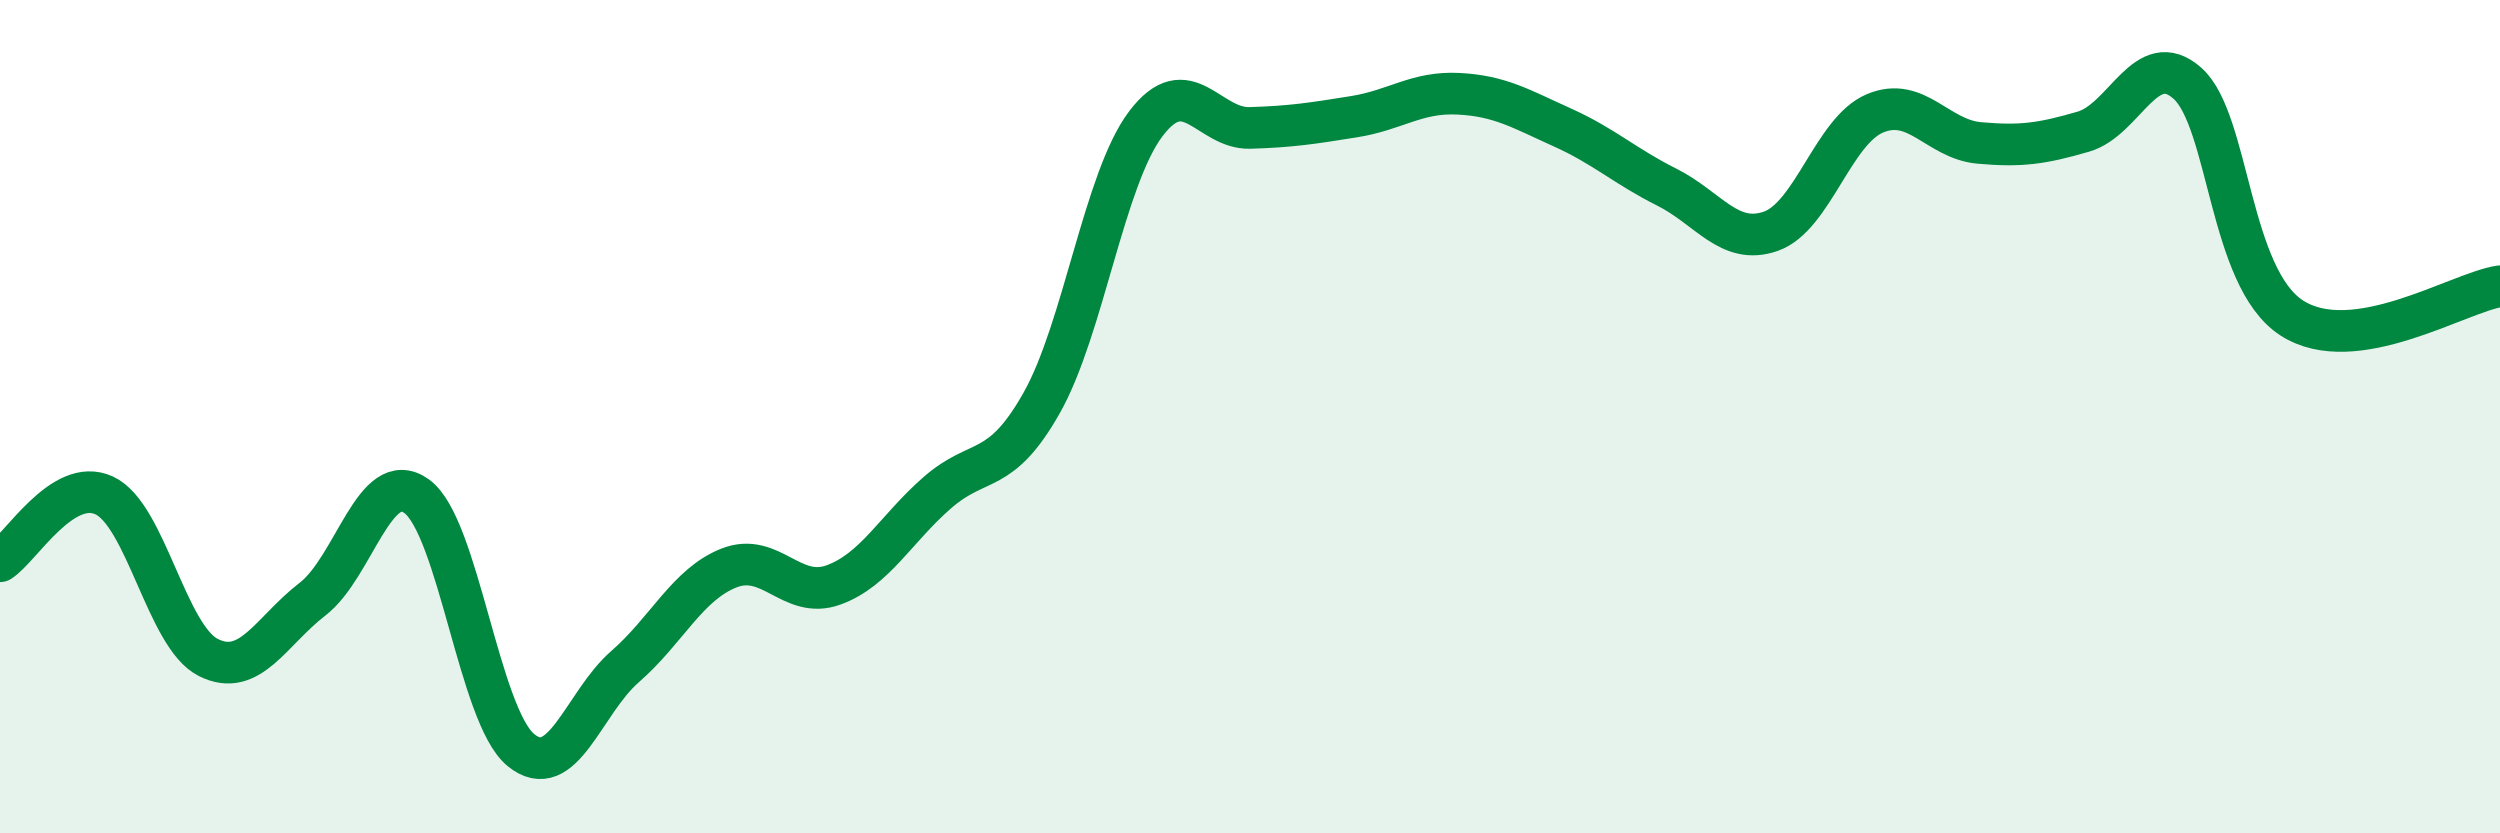 
    <svg width="60" height="20" viewBox="0 0 60 20" xmlns="http://www.w3.org/2000/svg">
      <path
        d="M 0,13.47 C 0.5,13.15 1.5,11.43 2.5,11.89 C 3.5,12.35 4,15.28 5,15.78 C 6,16.28 6.5,15.15 7.5,14.38 C 8.5,13.61 9,11.19 10,11.91 C 11,12.63 11.5,17.18 12.5,18 C 13.5,18.82 14,16.87 15,16 C 16,15.13 16.5,14.02 17.5,13.63 C 18.5,13.24 19,14.4 20,14.04 C 21,13.68 21.5,12.69 22.5,11.82 C 23.5,10.95 24,11.44 25,9.67 C 26,7.9 26.5,4.29 27.5,2.97 C 28.5,1.65 29,3.1 30,3.07 C 31,3.04 31.5,2.96 32.5,2.8 C 33.5,2.64 34,2.2 35,2.25 C 36,2.3 36.5,2.61 37.5,3.06 C 38.5,3.51 39,3.99 40,4.49 C 41,4.99 41.5,5.9 42.5,5.55 C 43.5,5.2 44,3.14 45,2.72 C 46,2.3 46.5,3.34 47.5,3.43 C 48.5,3.52 49,3.45 50,3.16 C 51,2.87 51.5,1.11 52.5,2 C 53.5,2.89 53.5,6.66 55,7.63 C 56.5,8.6 59,7.02 60,6.87L60 20L0 20Z"
        fill="#008740"
        opacity="0.1"
        stroke-linecap="round"
        stroke-linejoin="round"
      />
      <path
        d="M 0,13.47 C 0.5,13.15 1.5,11.43 2.5,11.89 C 3.5,12.35 4,15.28 5,15.78 C 6,16.28 6.5,15.15 7.5,14.38 C 8.5,13.61 9,11.19 10,11.91 C 11,12.63 11.5,17.18 12.5,18 C 13.5,18.82 14,16.87 15,16 C 16,15.13 16.5,14.02 17.5,13.63 C 18.5,13.24 19,14.4 20,14.04 C 21,13.68 21.5,12.69 22.5,11.82 C 23.5,10.95 24,11.44 25,9.67 C 26,7.9 26.5,4.29 27.5,2.97 C 28.5,1.65 29,3.1 30,3.07 C 31,3.04 31.5,2.96 32.5,2.8 C 33.5,2.64 34,2.2 35,2.25 C 36,2.3 36.5,2.61 37.5,3.06 C 38.5,3.51 39,3.99 40,4.49 C 41,4.99 41.5,5.9 42.5,5.55 C 43.5,5.2 44,3.14 45,2.72 C 46,2.3 46.5,3.34 47.5,3.43 C 48.5,3.52 49,3.45 50,3.16 C 51,2.87 51.5,1.11 52.5,2 C 53.5,2.89 53.5,6.66 55,7.63 C 56.5,8.6 59,7.02 60,6.87"
        stroke="#008740"
        stroke-width="1"
        fill="none"
        stroke-linecap="round"
        stroke-linejoin="round"
      />
    </svg>
  